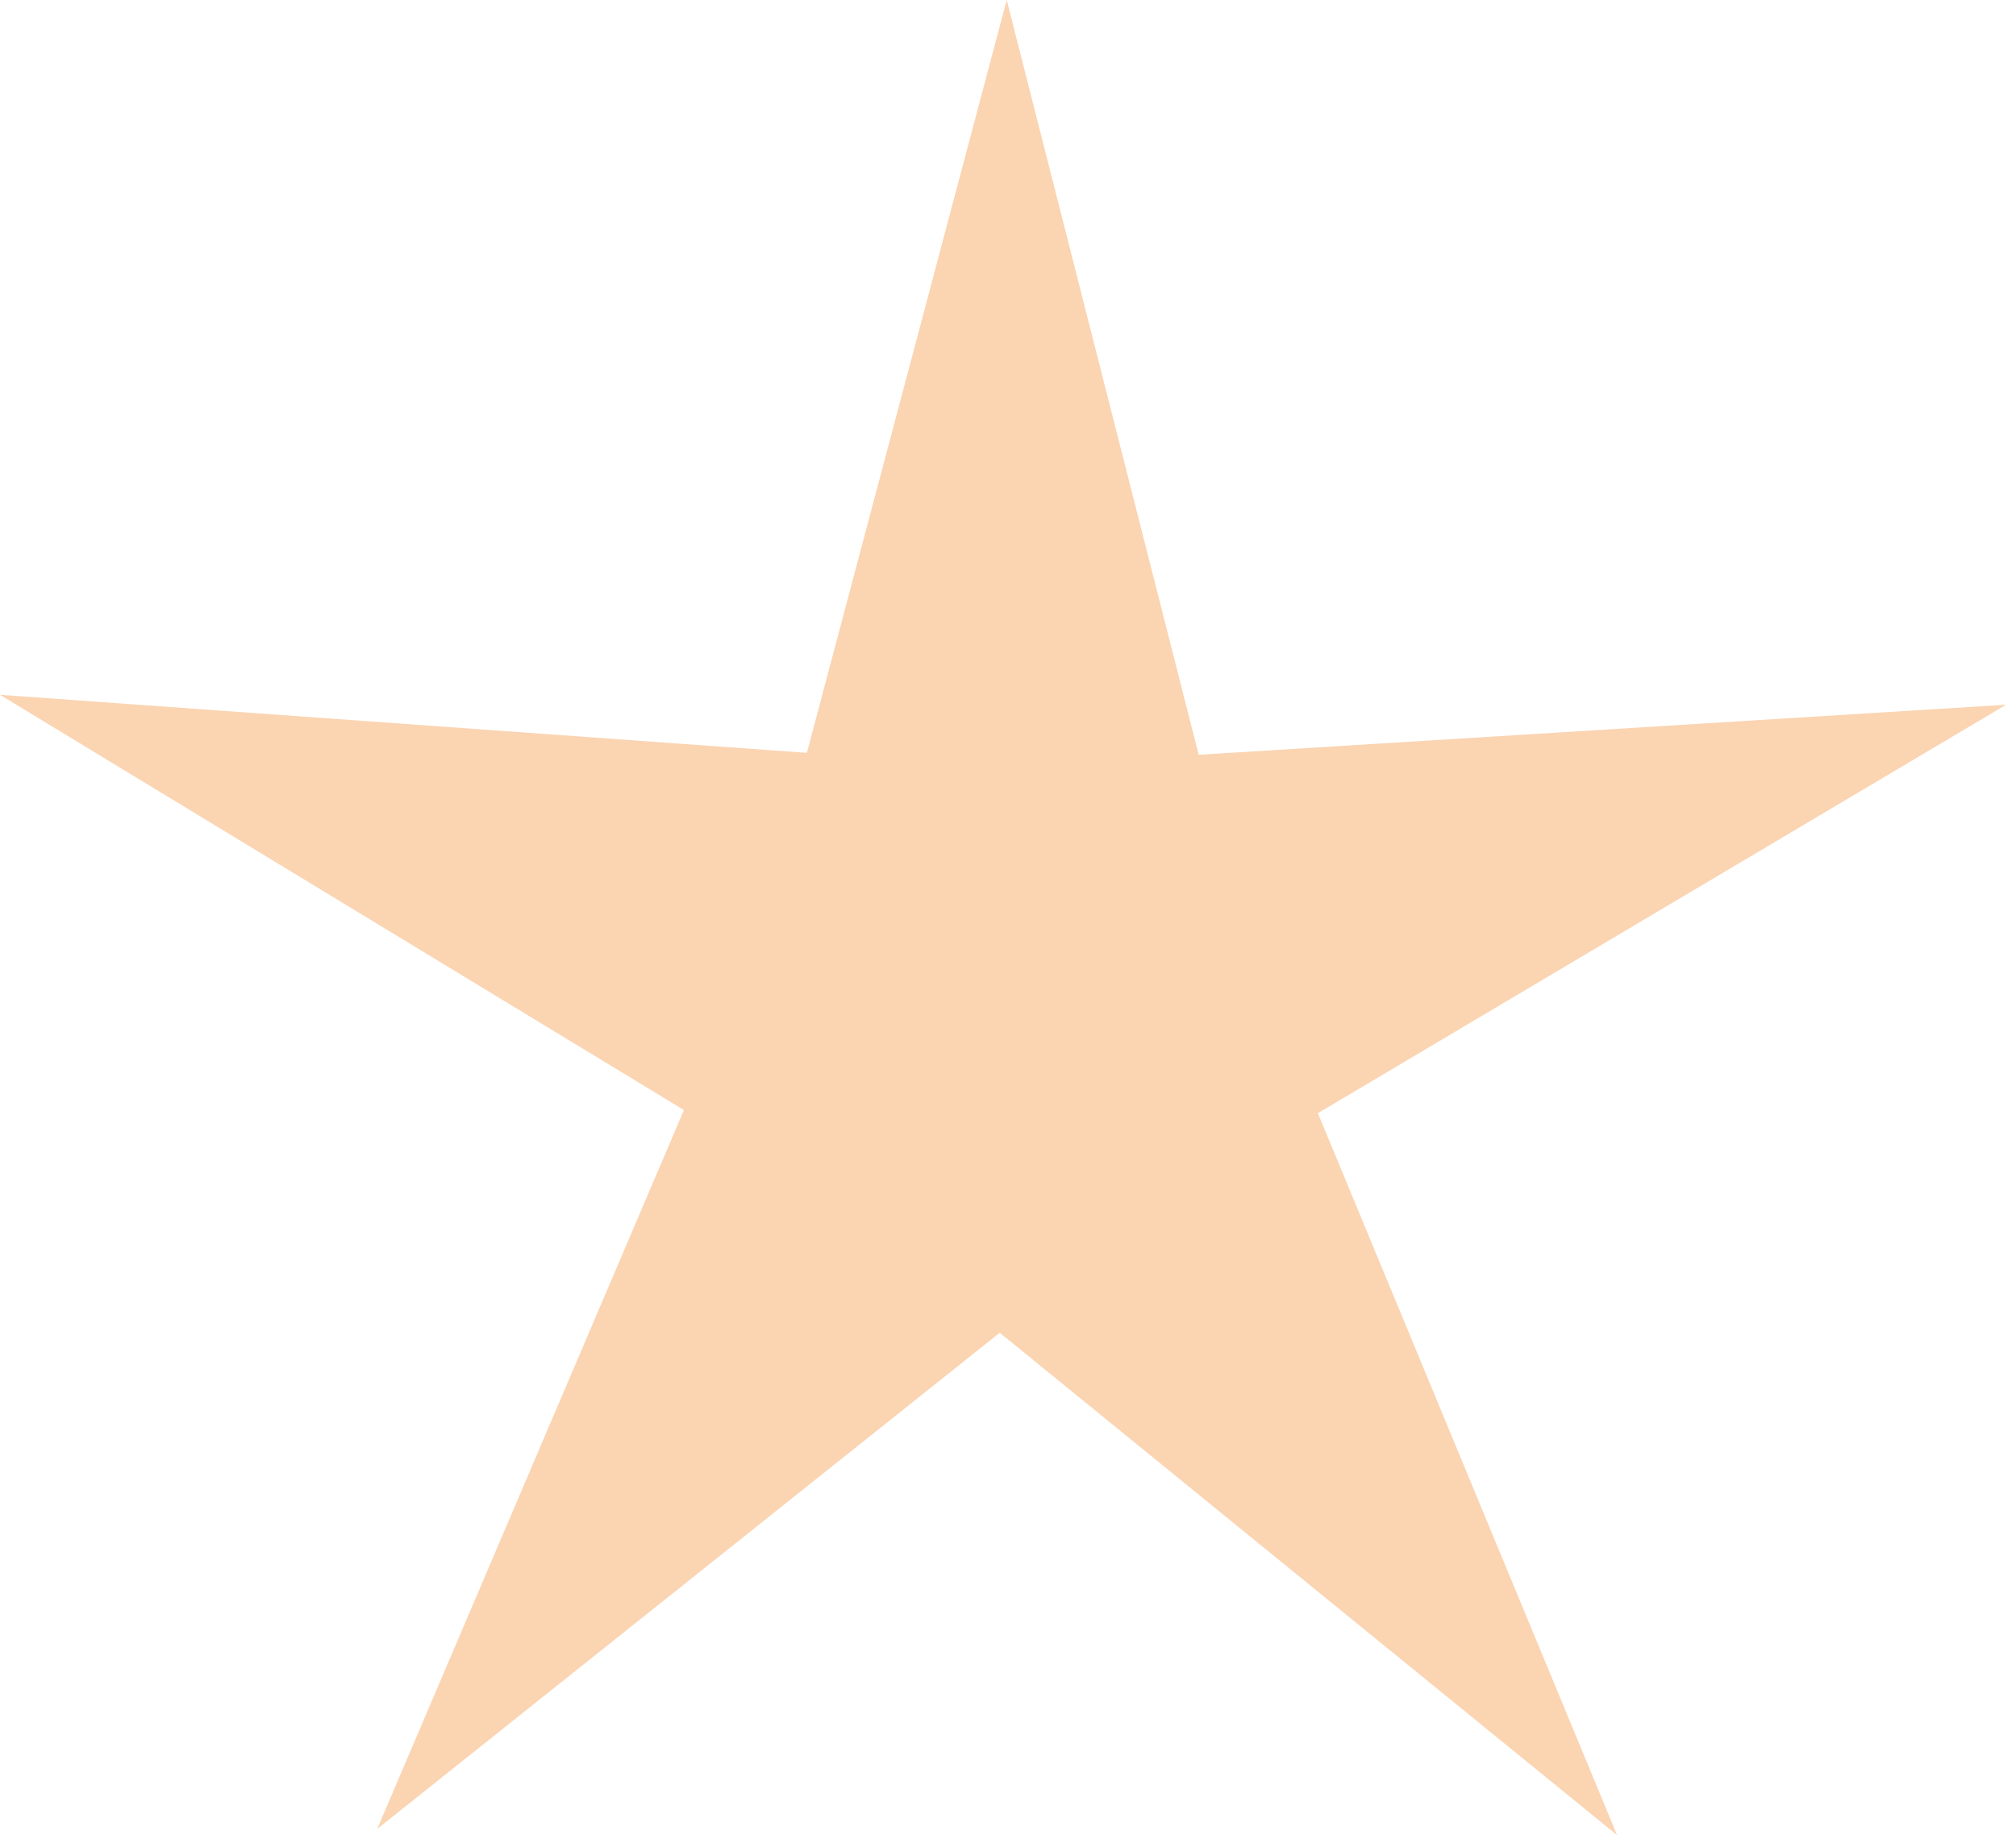 <?xml version="1.0" encoding="UTF-8"?> <svg xmlns="http://www.w3.org/2000/svg" width="134" height="122" viewBox="0 0 134 122" fill="none"> <path d="M66.915 -1.66422e-05L79.674 50.179L133.343 46.852L87.597 74.006L107.483 122L66.451 88.602L25.072 121.591L45.46 73.797L-3.92987e-06 46.191L53.632 50.05L66.915 -1.66422e-05Z" fill="#FBD4B2"></path> </svg> 